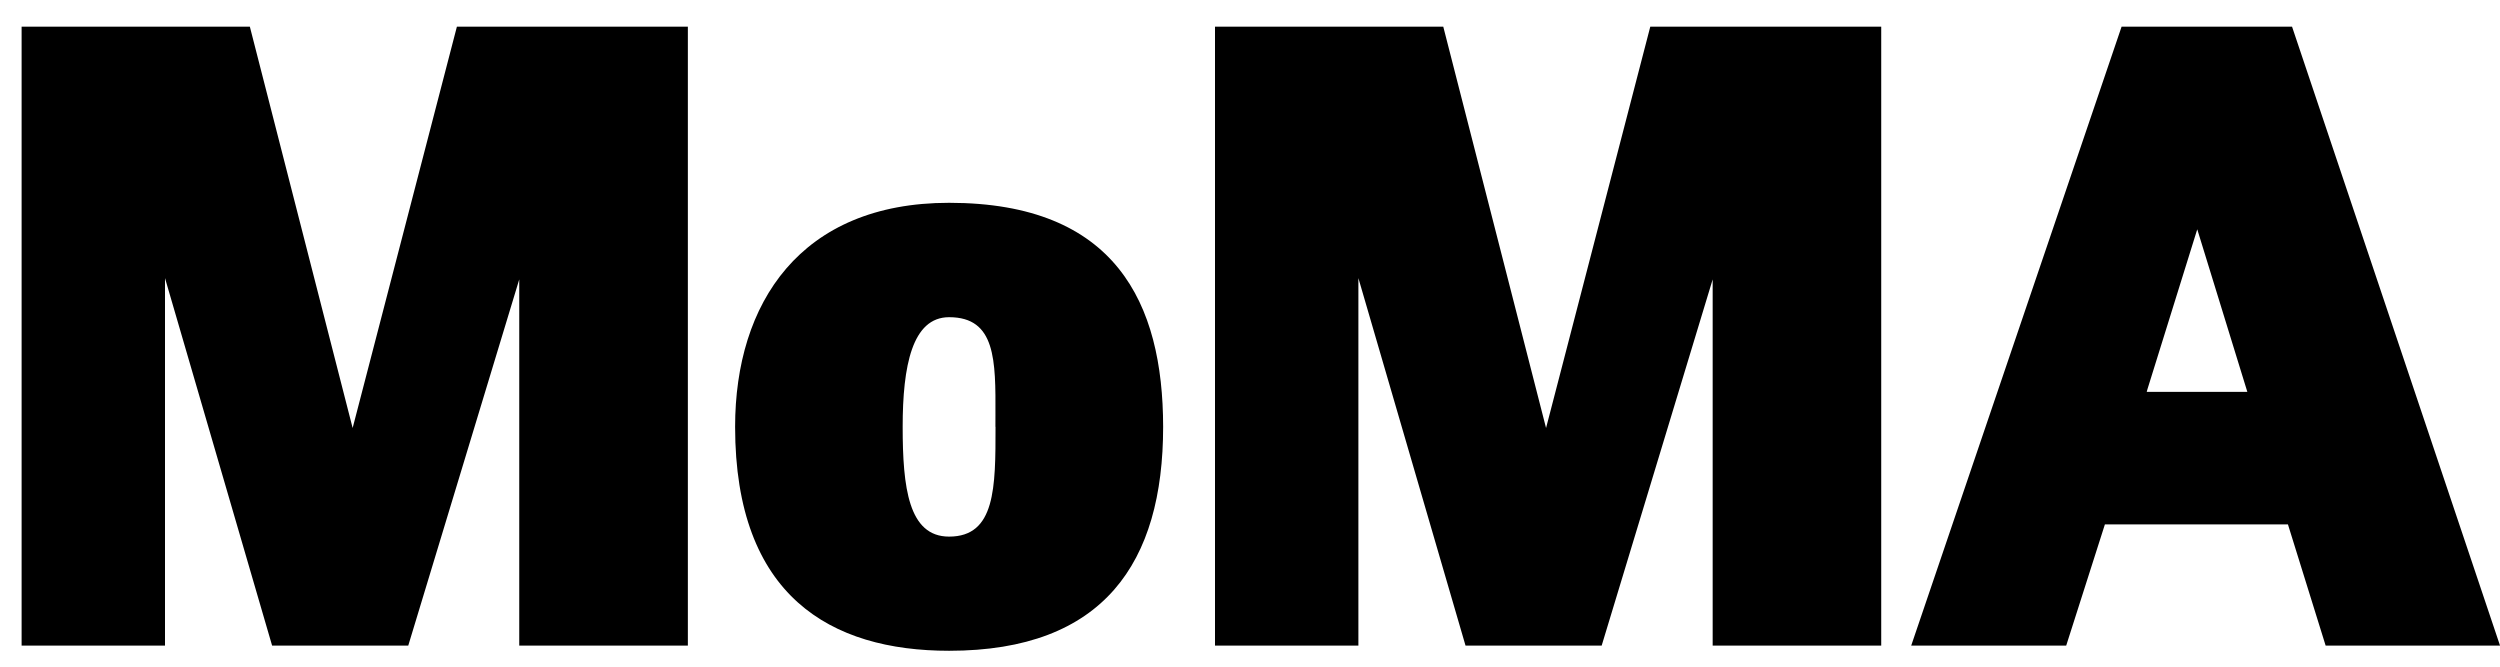 <svg width="90" height="24" viewBox="0 0 90 24" fill="none" xmlns="http://www.w3.org/2000/svg">
<path fill-rule="evenodd" clip-rule="evenodd" d="M16.448 0.961H21.457H24.763V23.242H18.693V10.058L14.697 23.242H9.796L5.94 10.012V23.242H0.778V0.961H8.995L12.695 15.408L16.448 0.961ZM59.41 0.961H64.418H67.724V23.242H61.656V10.058L57.66 23.242H52.759L48.902 10.012V23.242H43.74V0.961H51.958L55.658 15.408L59.41 0.961ZM34.166 7.301C28.813 7.302 26.464 10.915 26.464 15.364C26.464 21.468 29.911 23.428 34.168 23.428C39.739 23.428 41.873 20.25 41.873 15.364C41.868 10.915 40.17 7.302 34.166 7.301ZM34.168 19.318C35.839 19.318 35.839 17.55 35.839 15.364H35.835C35.835 15.226 35.836 15.088 35.836 14.953L35.836 14.951C35.844 12.968 35.85 11.419 34.168 11.419C32.836 11.419 32.496 13.179 32.496 15.364C32.496 17.55 32.705 19.318 34.168 19.318ZM83.724 23.242H90.001L82.514 0.961H76.377L68.803 23.242H74.383L75.776 18.879H82.366L83.723 23.242H83.724ZM77.308 14.012L77.282 14.107H80.904L79.101 8.255L77.308 14.012Z" fill="black"/>
</svg>
